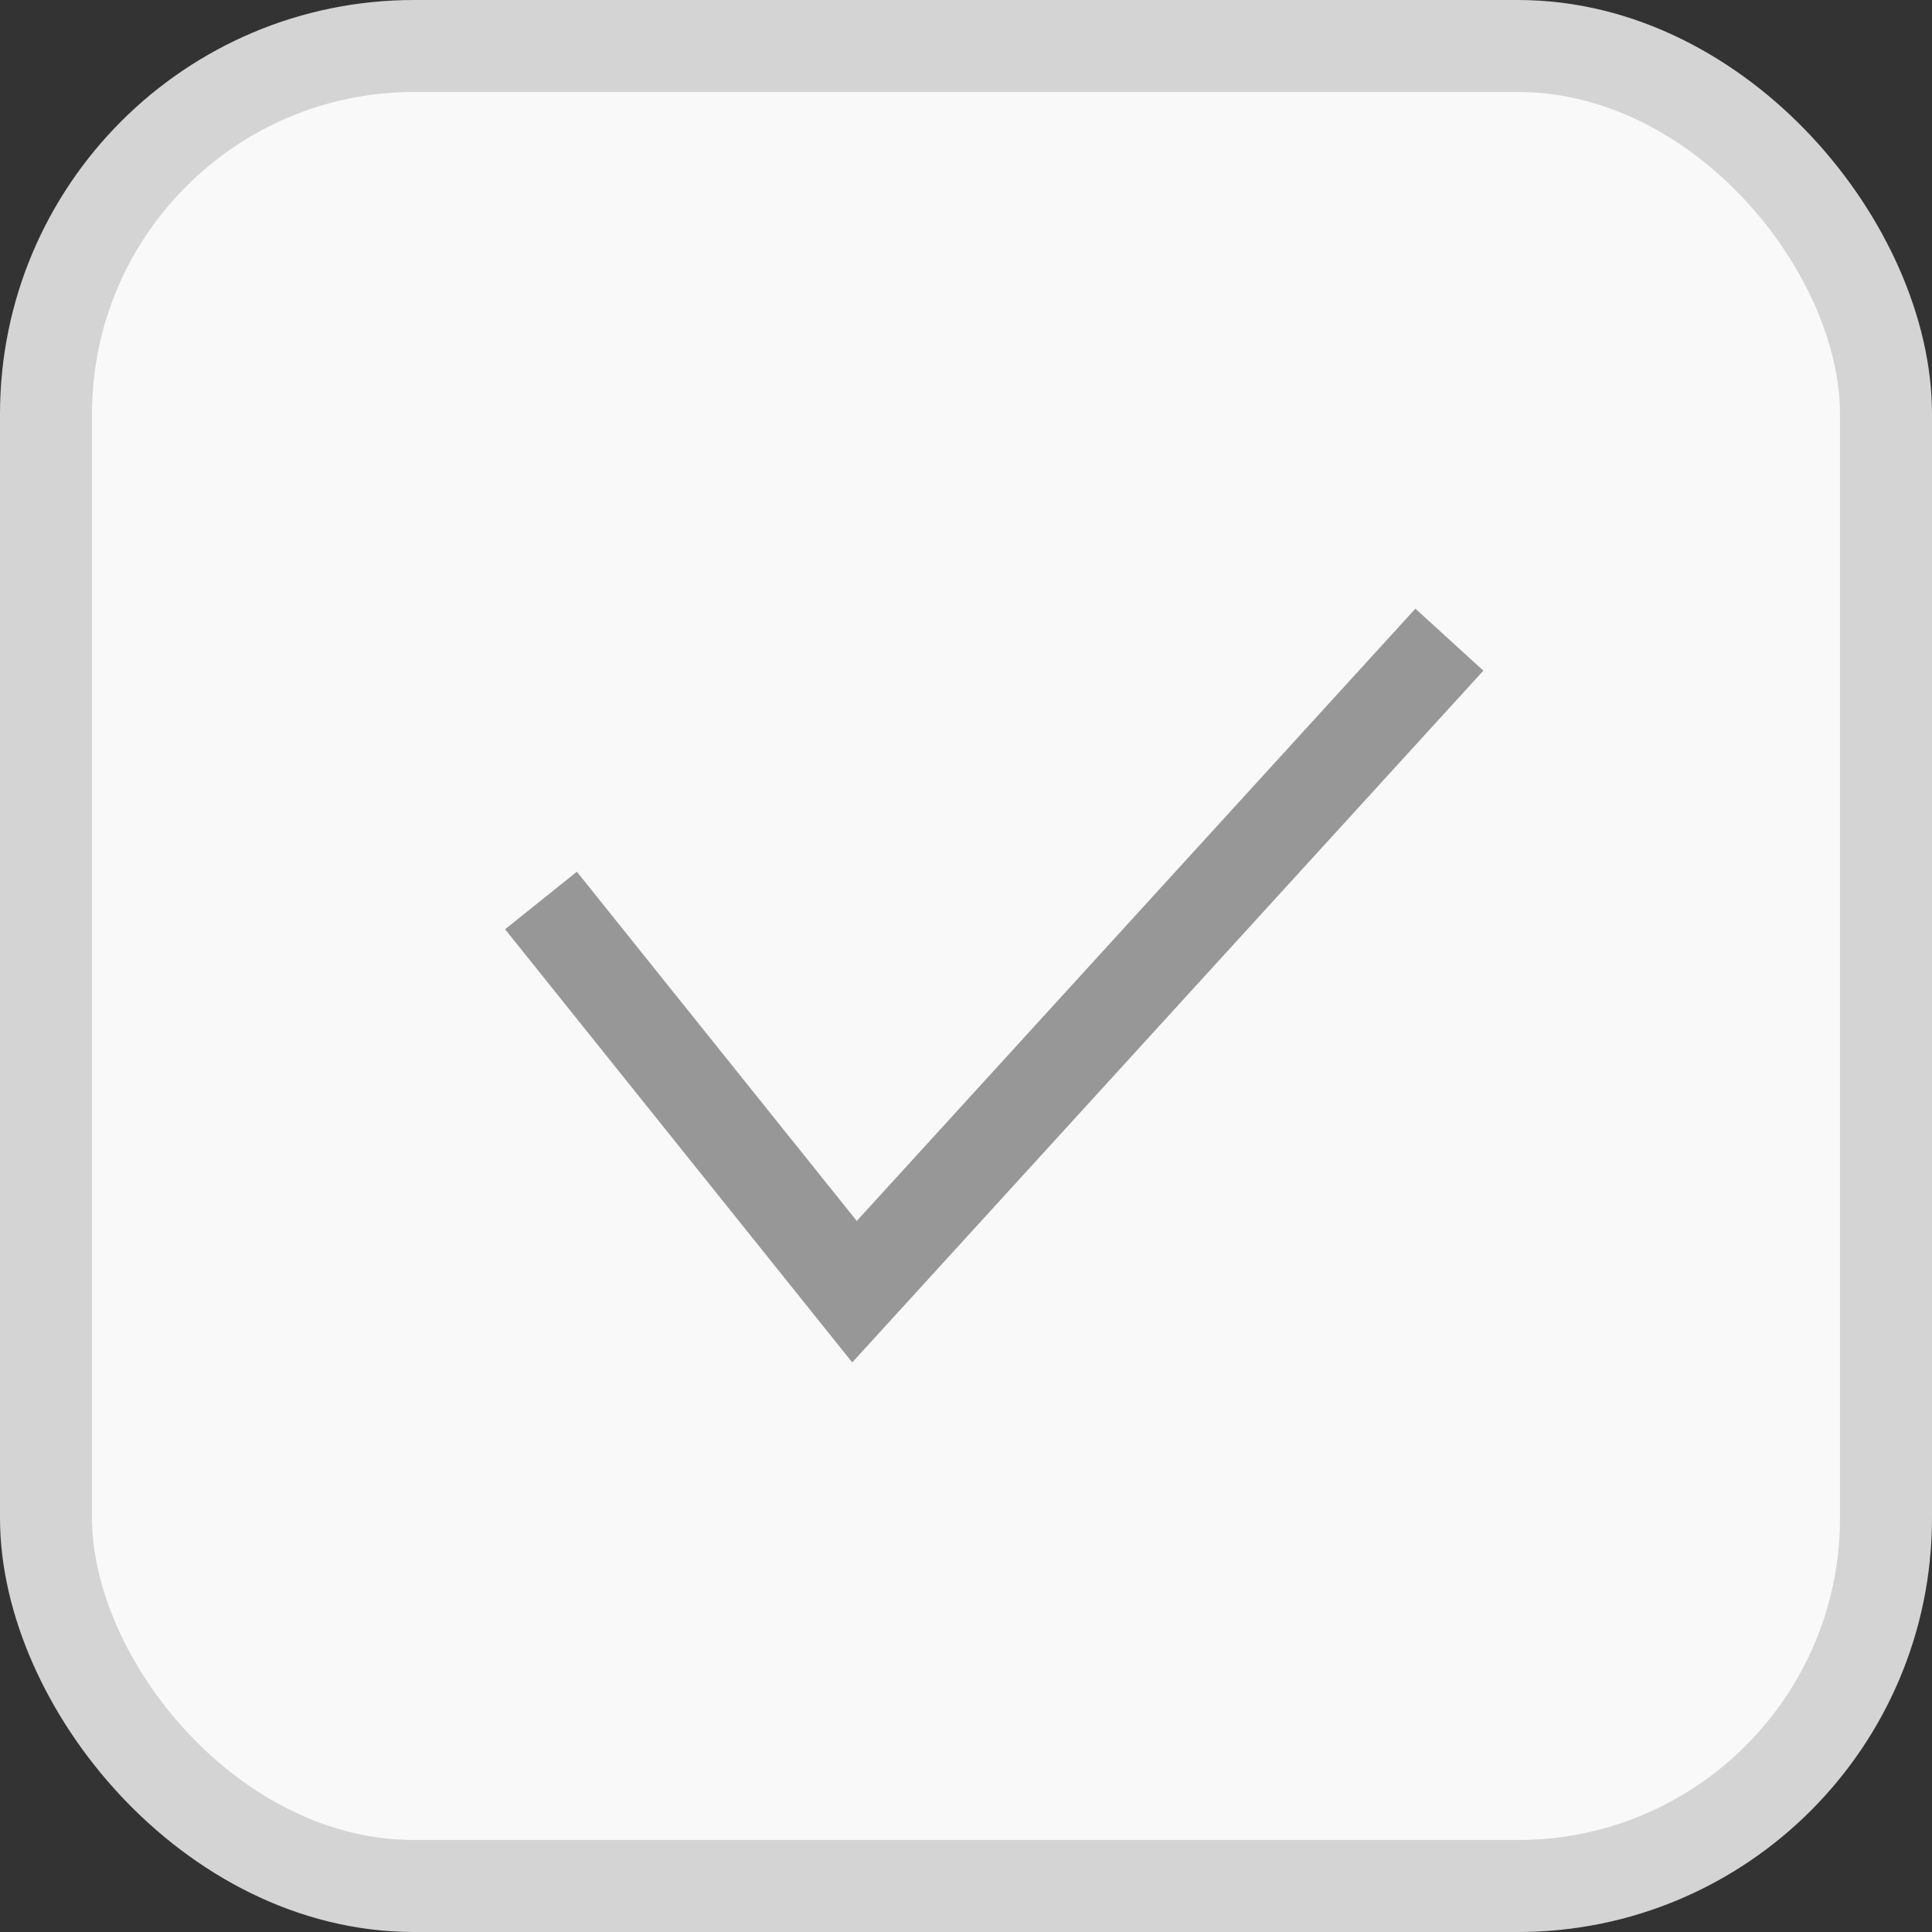 <?xml version="1.0" encoding="UTF-8"?>
<svg width="21px" height="21px" viewBox="0 0 21 21" version="1.1" xmlns="http://www.w3.org/2000/svg" xmlns:xlink="http://www.w3.org/1999/xlink">
    <rect x="0" y="0" width="21" height="21" fill="#333333" stroke="none"/>
    <title>602DFD85-F7A5-45F5-BA9E-7C9203D51402</title>
    <g id="Ana-Sayfa" stroke="none" stroke-width="1" fill="none" fill-rule="evenodd">
        <g id="Ana-sayfa-1200px-markamama" transform="translate(-970, -7155)">
            <g id="Group-48" transform="translate(970, 7155)">
                <rect id="Rectangle-Copy-44" stroke="#D4D4D4" fill="#F9F9F9" x="0.5" y="0.5" width="20" height="20" rx="4"></rect>
                <polyline id="Path-6" stroke="#979797" points="5.88 9.788 9.288 14.04 15.754 6.953"></polyline>
            </g>
        </g>
    </g>
</svg>